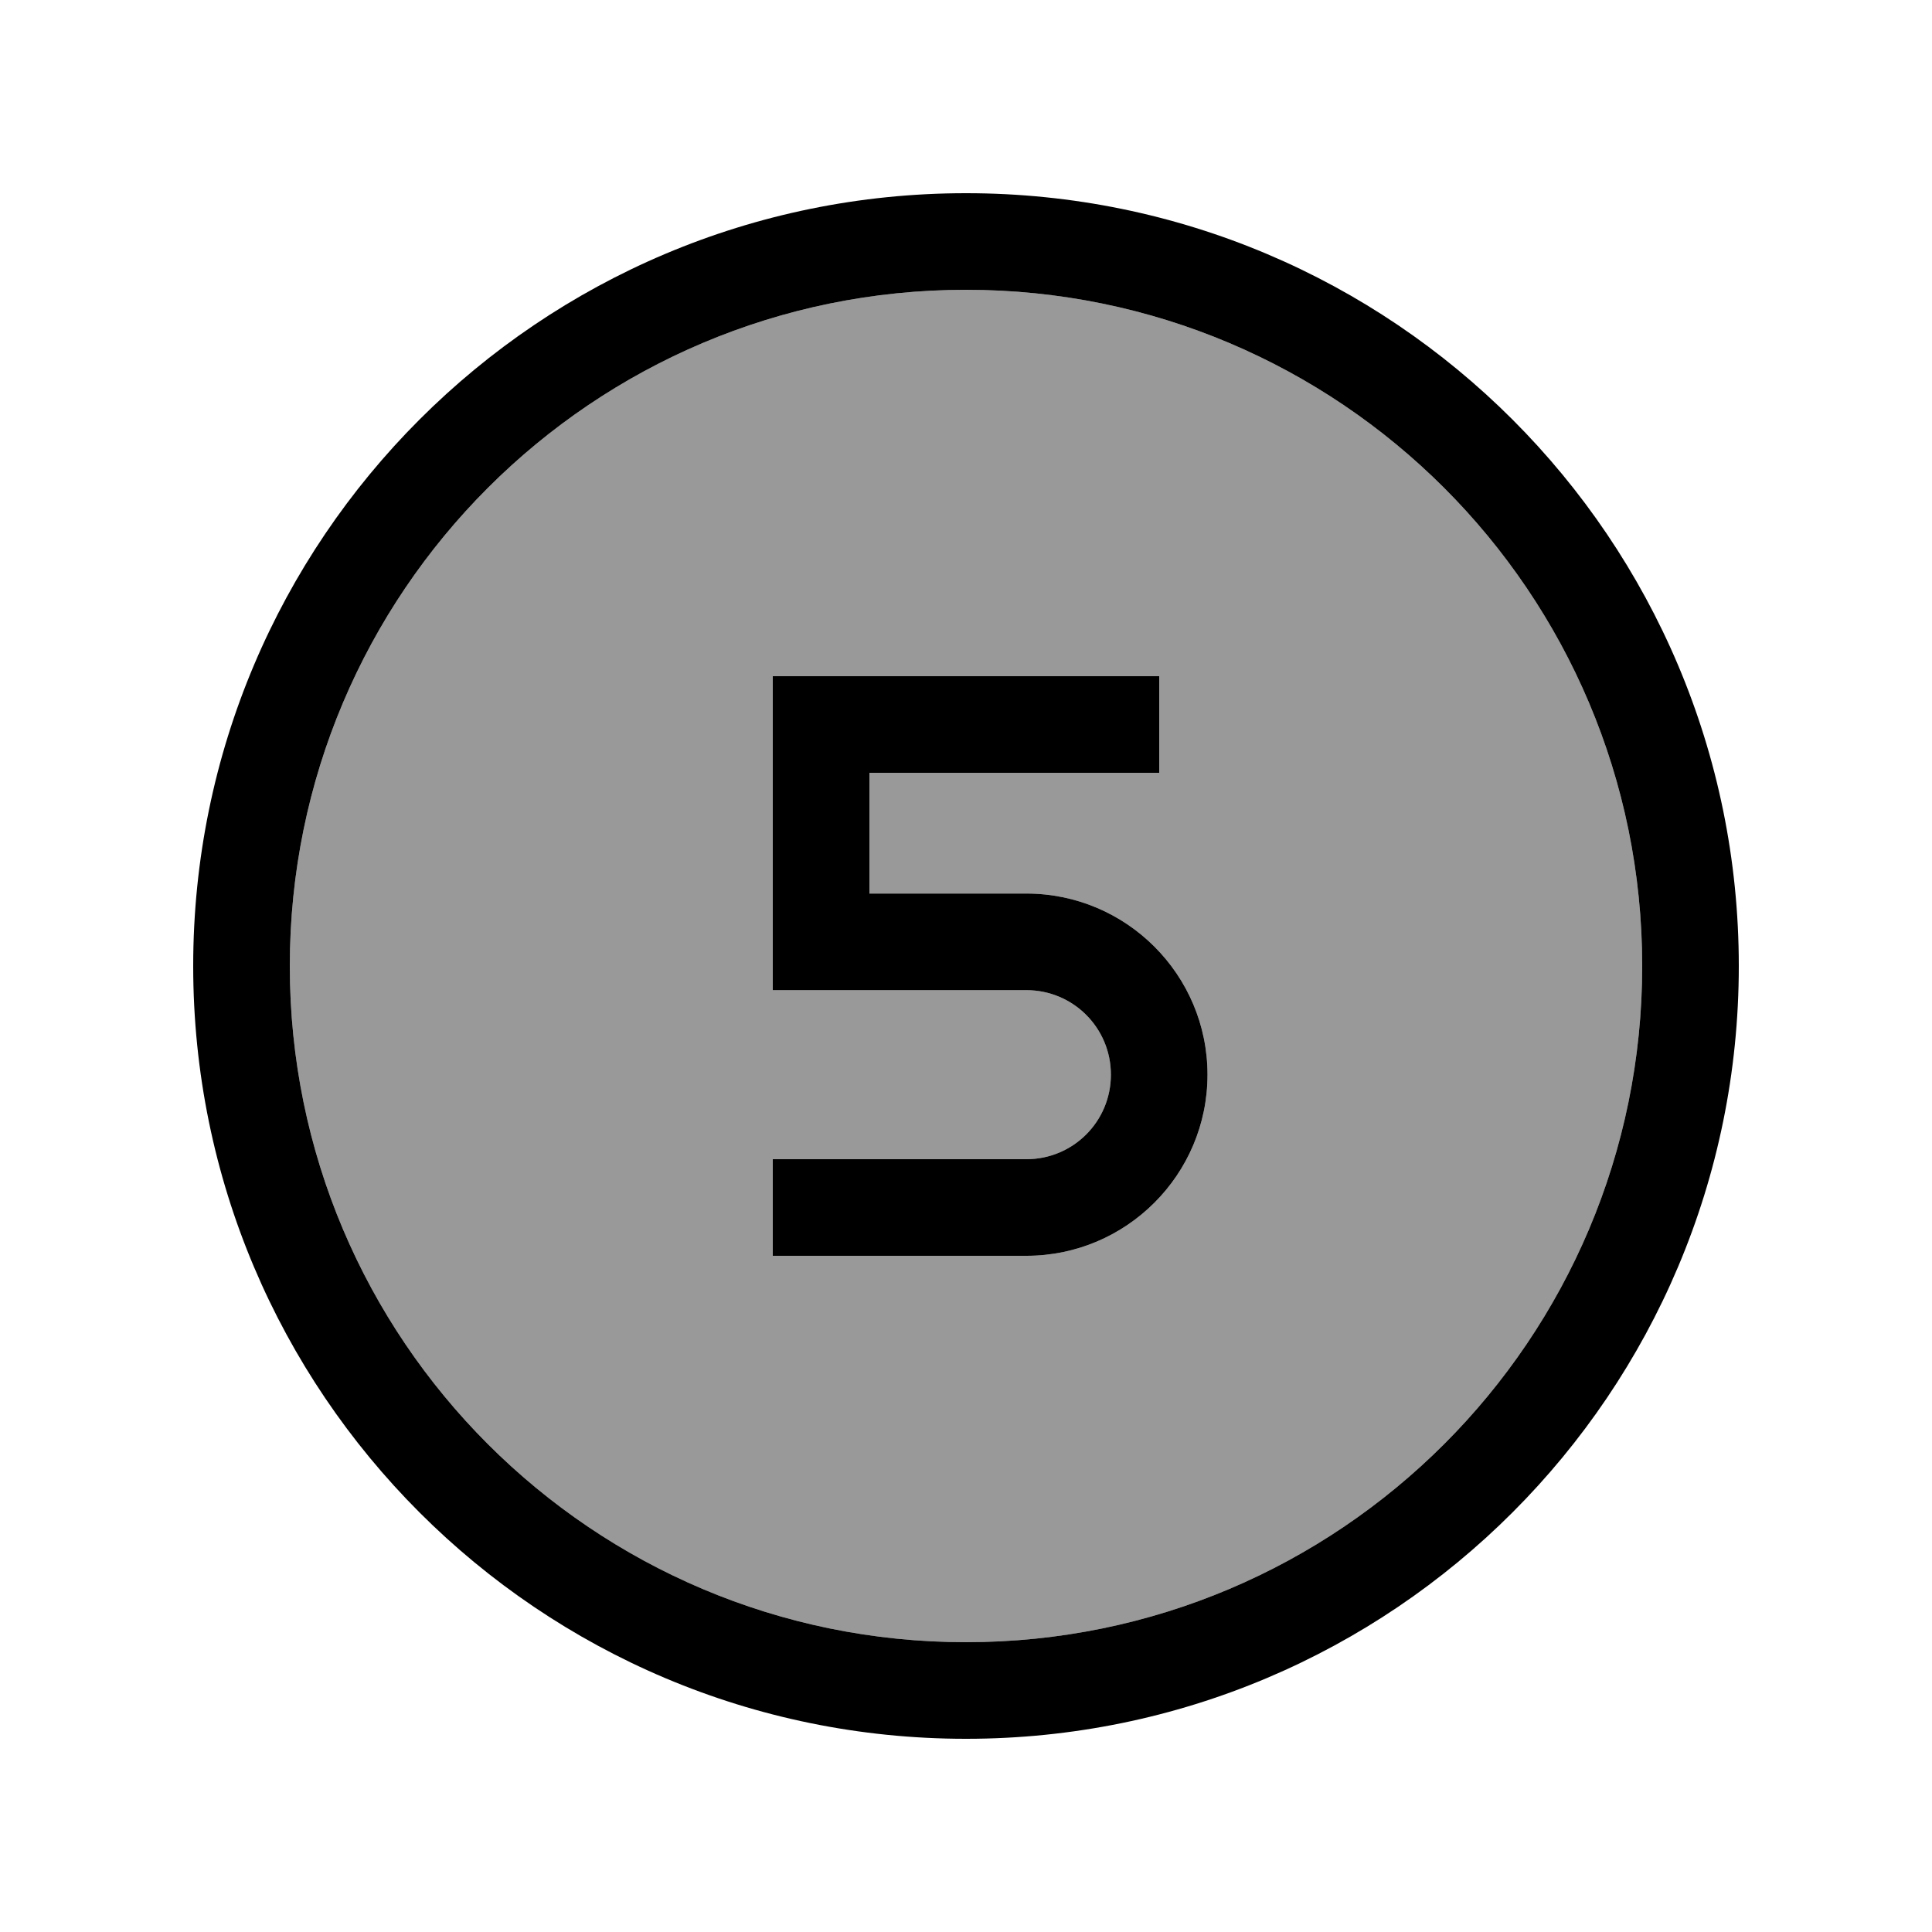 <svg xmlns="http://www.w3.org/2000/svg" viewBox="0 0 640 640"><!--! Font Awesome Pro 7.1.0 by @fontawesome - https://fontawesome.com License - https://fontawesome.com/license (Commercial License) Copyright 2025 Fonticons, Inc. --><path opacity=".4" fill="currentColor" d="M96 320C96 443.7 196.3 544 320 544C443.7 544 544 443.7 544 320C544 196.3 443.7 96 320 96C196.3 96 96 196.3 96 320zM256 224L384 224L384 256L288 256L288 296L340 296C373.1 296 400 322.9 400 356C400 389.1 373.1 416 340 416L256 416L256 384L340 384C355.5 384 368 371.5 368 356C368 340.5 355.5 328 340 328L256 328L256 224z"/><path fill="currentColor" d="M320 96C443.7 96 544 196.3 544 320C544 443.7 443.7 544 320 544C196.3 544 96 443.7 96 320C96 196.3 196.3 96 320 96zM320 576C461.4 576 576 461.4 576 320C576 178.6 461.4 64 320 64C178.6 64 64 178.6 64 320C64 461.4 178.6 576 320 576zM368 224L256 224L256 328L340 328C355.5 328 368 340.5 368 356C368 371.5 355.5 384 340 384L256 384L256 416L340 416C373.1 416 400 389.1 400 356C400 322.9 373.1 296 340 296L288 296L288 256L384 256L384 224L368 224z"/></svg>